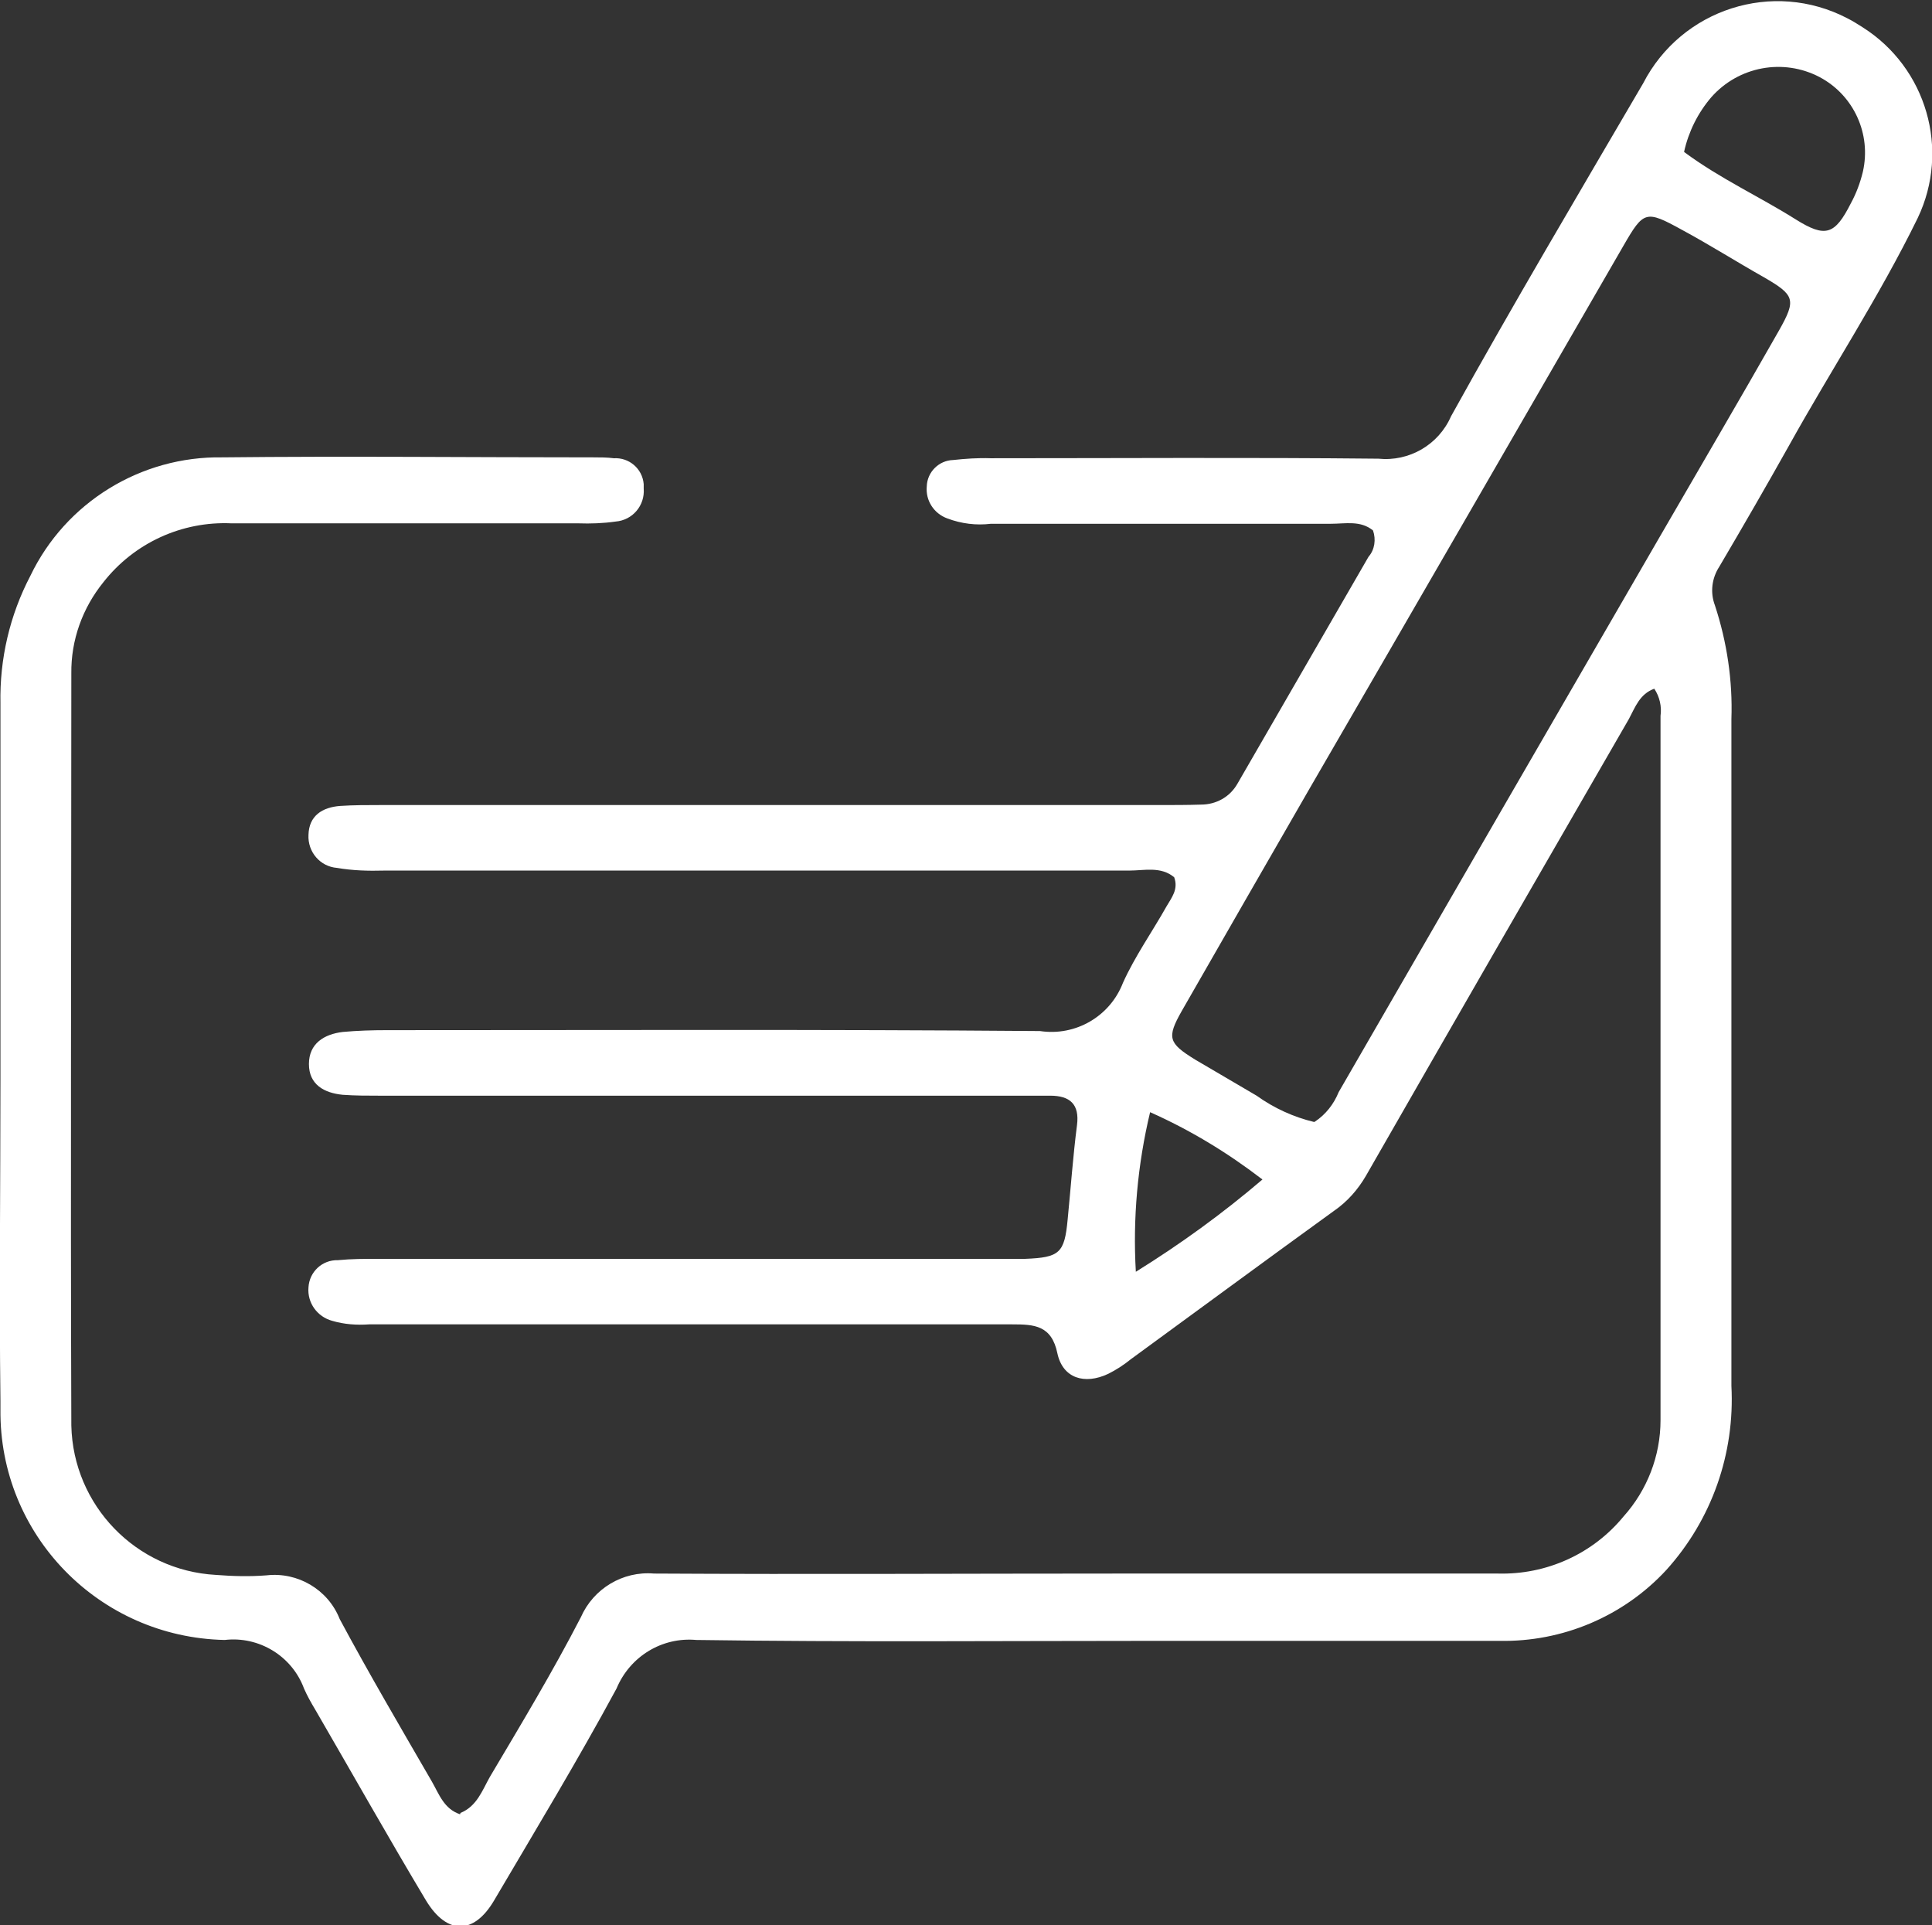 <?xml version="1.0" encoding="UTF-8"?><svg id="Ebene_1" xmlns="http://www.w3.org/2000/svg" width="43.34" height="43.19" viewBox="0 0 43.34 43.19"><rect x="0" y="0" width="43.34" height="43.19" fill="#333333" stroke="none"/><defs><style>.cls-1{fill:#fff;stroke-width:0px;}</style></defs><g id="Gruppe_17"><path id="Pfad_39" class="cls-1" d="M10.33,40.67c.37-.15.49-.51.66-.81.7-1.18,1.41-2.36,2.04-3.58.28-.64.94-1.04,1.64-.98,3.49.02,6.97,0,10.46,0,2.82,0,5.65,0,8.47,0,1.09.03,2.13-.44,2.82-1.28.53-.59.83-1.36.83-2.16v-15.8c.03-.21-.02-.43-.14-.61-.33.12-.43.42-.57.68-1.97,3.41-3.94,6.83-5.9,10.25-.18.31-.42.58-.71.78-1.52,1.1-3.04,2.22-4.56,3.33-.16.13-.33.24-.51.33-.53.25-1.02.1-1.14-.46-.13-.63-.52-.65-1.01-.65-3.33,0-6.67,0-10,0h-4.43c-.28.02-.56,0-.83-.08-.33-.09-.56-.4-.53-.75.02-.35.31-.62.66-.61.3-.03.61-.03.92-.03h13.74c.25,0,.51,0,.76,0,.77-.03.88-.13.95-.88.07-.71.12-1.42.21-2.12.06-.47-.16-.66-.6-.66-.25,0-.51,0-.76,0h-14.27c-.28,0-.56,0-.84-.02-.42-.04-.76-.23-.76-.69s.34-.67.76-.72c.33-.03.66-.04.99-.04,4.88,0,9.77-.02,14.65.02.8.12,1.57-.33,1.86-1.08.27-.6.66-1.15.98-1.72.11-.19.27-.38.17-.65-.3-.25-.67-.15-1.01-.15-5.57,0-11.14,0-16.71,0-.36.01-.71,0-1.06-.06-.38-.03-.66-.36-.64-.74.01-.43.31-.62.71-.65.3-.02.61-.02.91-.02h17.48c.31,0,.61,0,.92-.01.34,0,.65-.17.82-.47.98-1.7,1.96-3.39,2.94-5.09.14-.16.17-.39.1-.59-.28-.23-.62-.15-.94-.15-2.54,0-5.09,0-7.63,0-.33.04-.66,0-.98-.12-.3-.11-.49-.4-.46-.72.01-.32.27-.58.59-.59.28-.03.56-.05.84-.04,2.9,0,5.8-.02,8.7.01.69.07,1.35-.31,1.63-.95,1.39-2.51,2.86-4.99,4.31-7.47.86-1.67,2.91-2.33,4.58-1.46.12.06.23.13.34.2,1.44.91,1.97,2.75,1.24,4.28-.86,1.76-1.94,3.4-2.89,5.11-.51.91-1.03,1.81-1.56,2.71-.17.26-.21.58-.1.87.27.82.4,1.69.37,2.55v14.96c.08,1.52-.44,3-1.46,4.13-.96,1.04-2.33,1.62-3.75,1.59-2.54,0-5.09,0-7.63,0-3.46,0-6.92.03-10.38-.02-.77-.07-1.49.37-1.79,1.09-.87,1.61-1.82,3.18-2.75,4.76-.45.76-1.05.77-1.52,0-.85-1.42-1.66-2.86-2.49-4.29-.09-.15-.18-.31-.25-.47-.27-.73-1.01-1.18-1.78-1.09C2.22,36.73-.02,34.43.01,31.62c0-.06,0-.13,0-.19-.03-2.42,0-4.83,0-7.25v-8.4c-.02-1,.21-1.98.67-2.86.79-1.65,2.48-2.69,4.31-2.66,2.77-.03,5.55,0,8.32,0,.15,0,.31,0,.46.02.34-.02.64.23.67.58,0,.03,0,.07,0,.1.03.38-.25.71-.63.74-.28.04-.56.05-.84.04-2.59,0-5.19,0-7.78,0-1.11-.05-2.18.44-2.87,1.32-.47.58-.73,1.3-.72,2.05,0,5.62-.02,11.24,0,16.87.04,1.79,1.45,3.25,3.24,3.35.38.03.76.04,1.14.01.7-.08,1.38.32,1.64.98.66,1.23,1.37,2.44,2.07,3.65.16.28.27.61.63.73M29.5,25.16c.24-.16.42-.39.53-.66,2.4-4.16,4.8-8.31,7.21-12.47.89-1.54,1.79-3.07,2.67-4.62.39-.69.35-.79-.34-1.19-.62-.35-1.22-.73-1.85-1.07-.8-.44-.85-.42-1.3.36-2.35,4.07-4.7,8.14-7.06,12.21-.95,1.65-1.9,3.3-2.85,4.96-.34.6-.3.72.3,1.09.46.27.92.54,1.38.81.39.28.83.48,1.29.59M37.78,3.41c.81.6,1.69,1,2.5,1.51.67.42.88.35,1.24-.36.12-.22.21-.46.27-.71.19-.84-.2-1.71-.97-2.12-.82-.43-1.82-.24-2.43.45-.3.35-.51.77-.61,1.22M28.32,26.46c-.78-.6-1.62-1.11-2.52-1.51-.28,1.17-.39,2.38-.32,3.58,1-.62,1.95-1.31,2.84-2.07"/></g></svg>